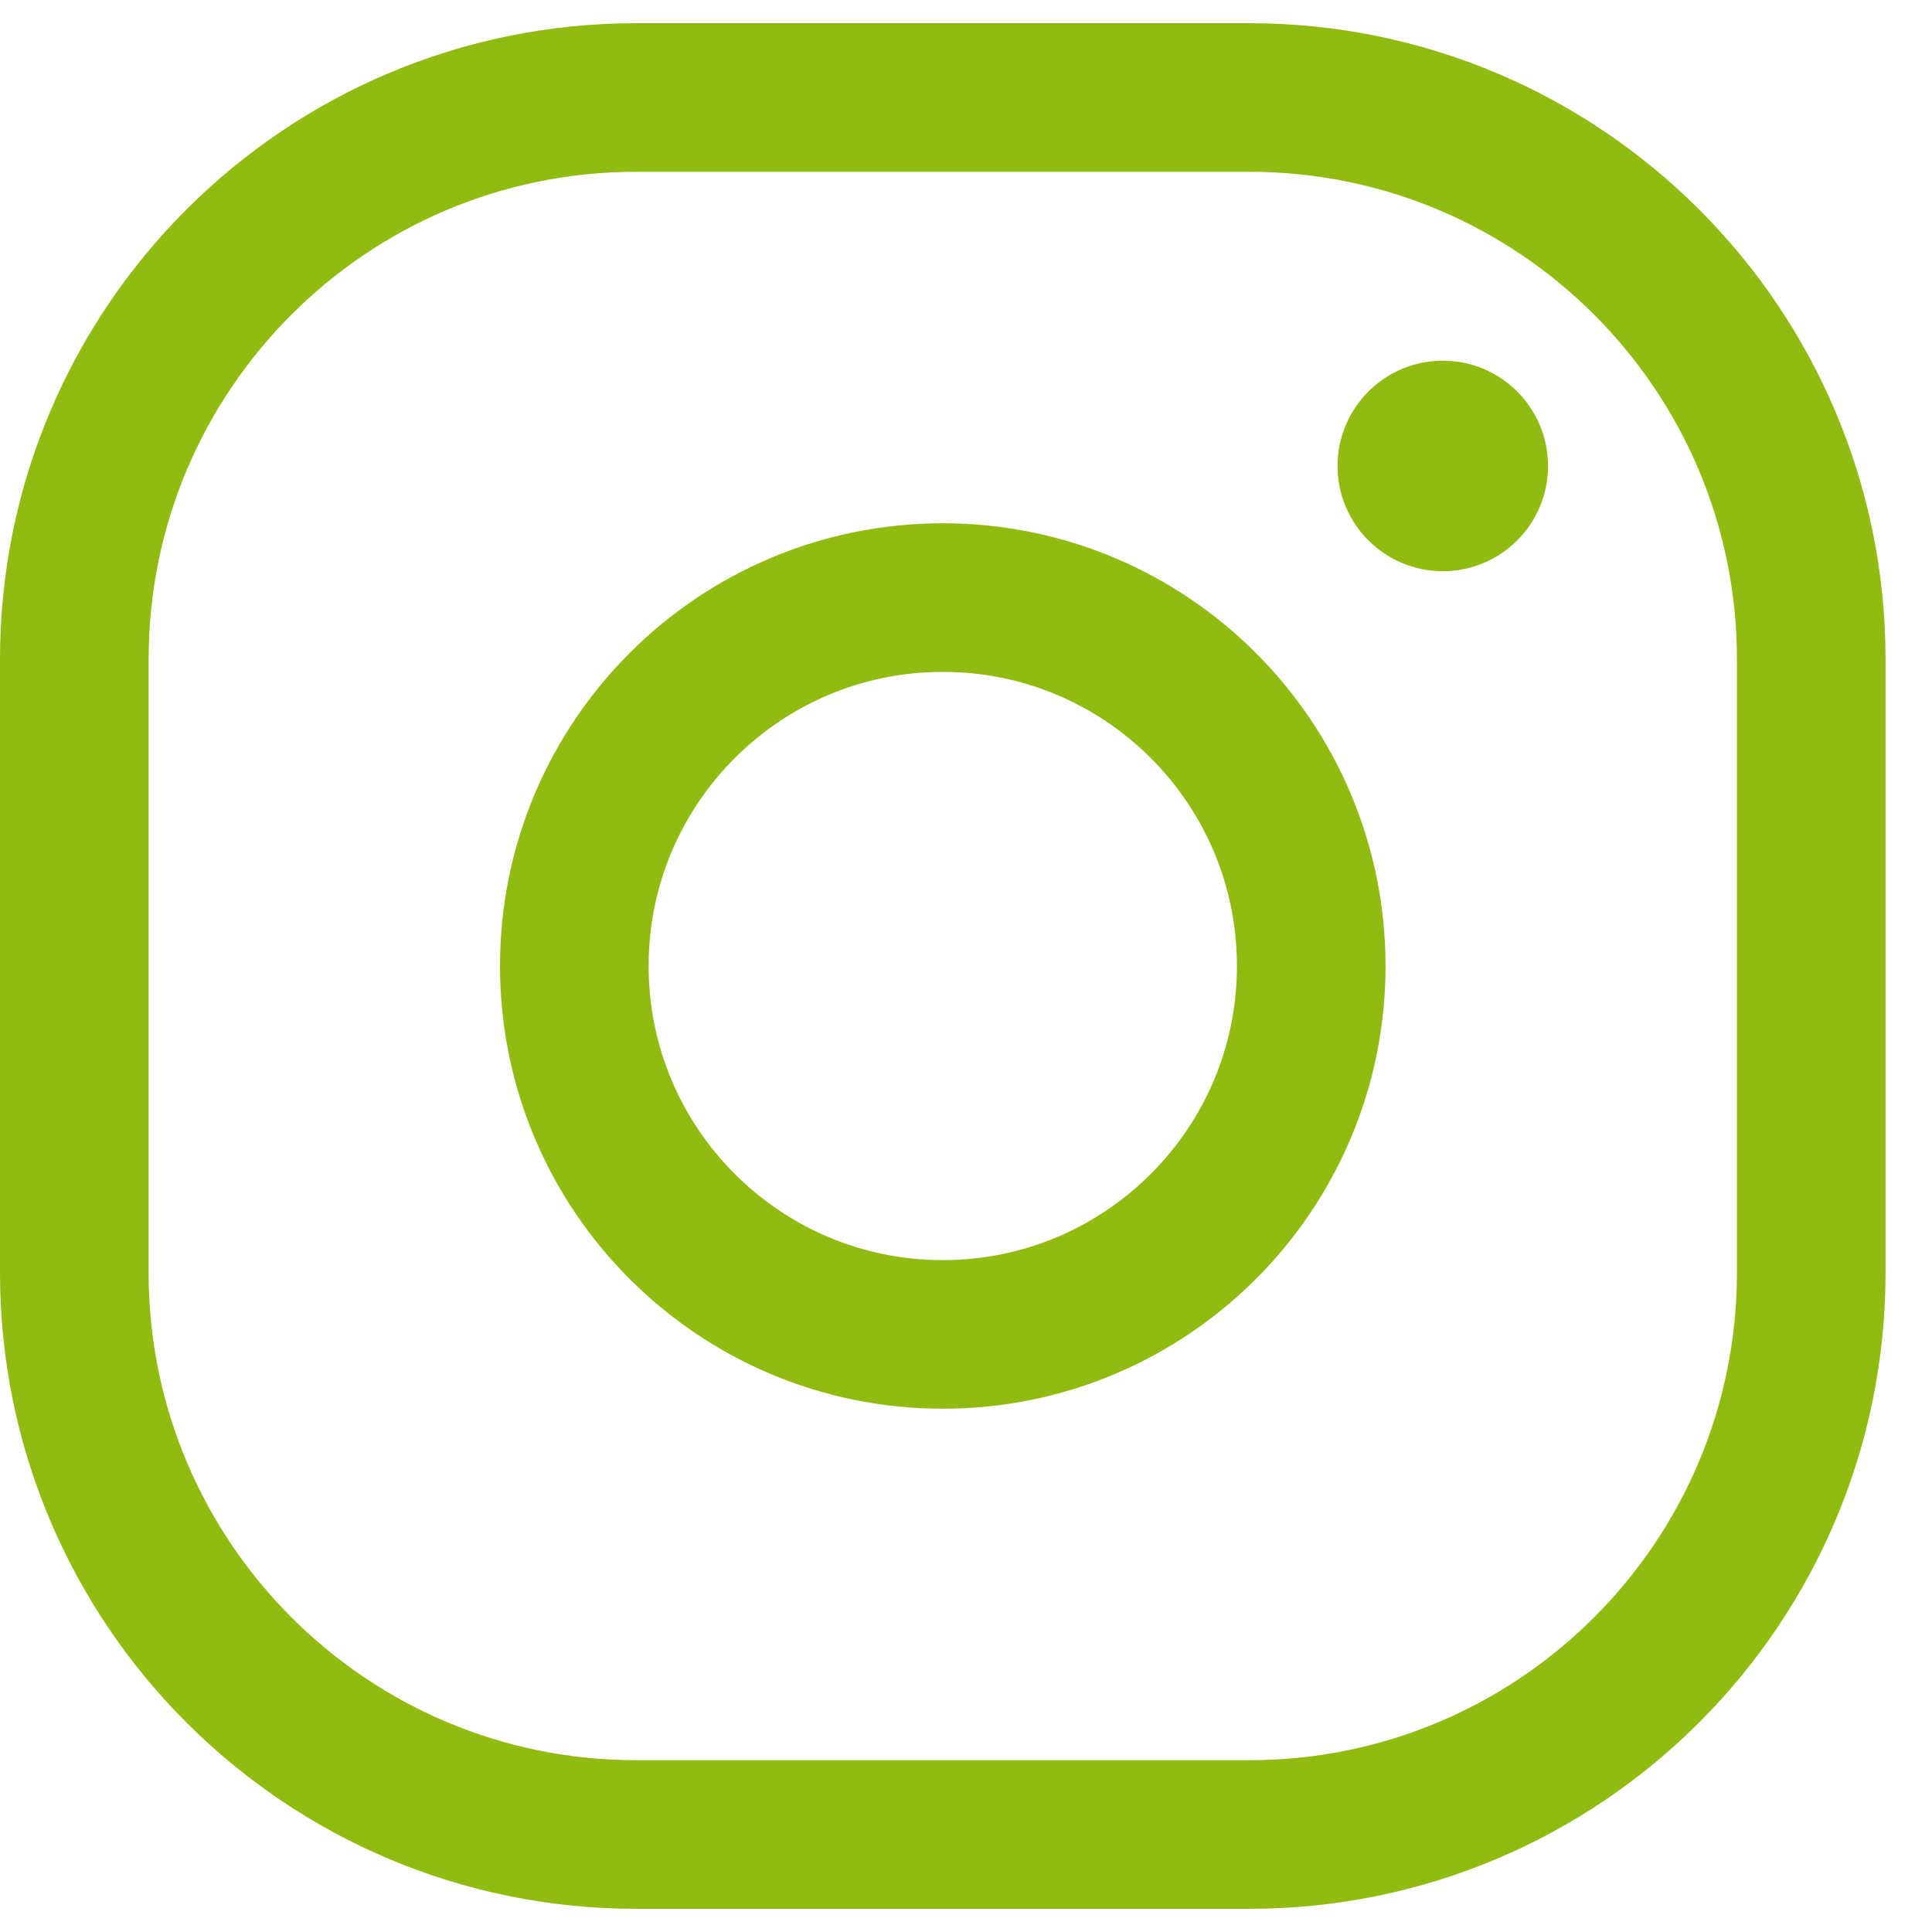 <svg width="26" height="26" viewBox="0 0 26 26" fill="none" xmlns="http://www.w3.org/2000/svg">
<path d="M16.812 1.312H8.562C4.386 1.312 1 4.698 1 8.875V17.125C1 21.302 4.386 24.688 8.562 24.688H16.812C20.989 24.688 24.375 21.302 24.375 17.125V8.875C24.375 4.698 20.989 1.312 16.812 1.312Z" stroke="#90BB11" stroke-width="2" stroke-linecap="round" stroke-linejoin="round"/>
<path d="M12.688 17.958C15.426 17.958 17.646 15.738 17.646 13C17.646 10.262 15.426 8.042 12.688 8.042C9.949 8.042 7.729 10.262 7.729 13C7.729 15.738 9.949 17.958 12.688 17.958Z" stroke="#90BB11" stroke-width="2" stroke-linecap="round" stroke-linejoin="round"/>
<path d="M19.417 7.687C20.199 7.687 20.833 7.053 20.833 6.271C20.833 5.489 20.199 4.854 19.417 4.854C18.635 4.854 18 5.489 18 6.271C18 7.053 18.635 7.687 19.417 7.687Z" fill="#90BB11"/>
</svg>
